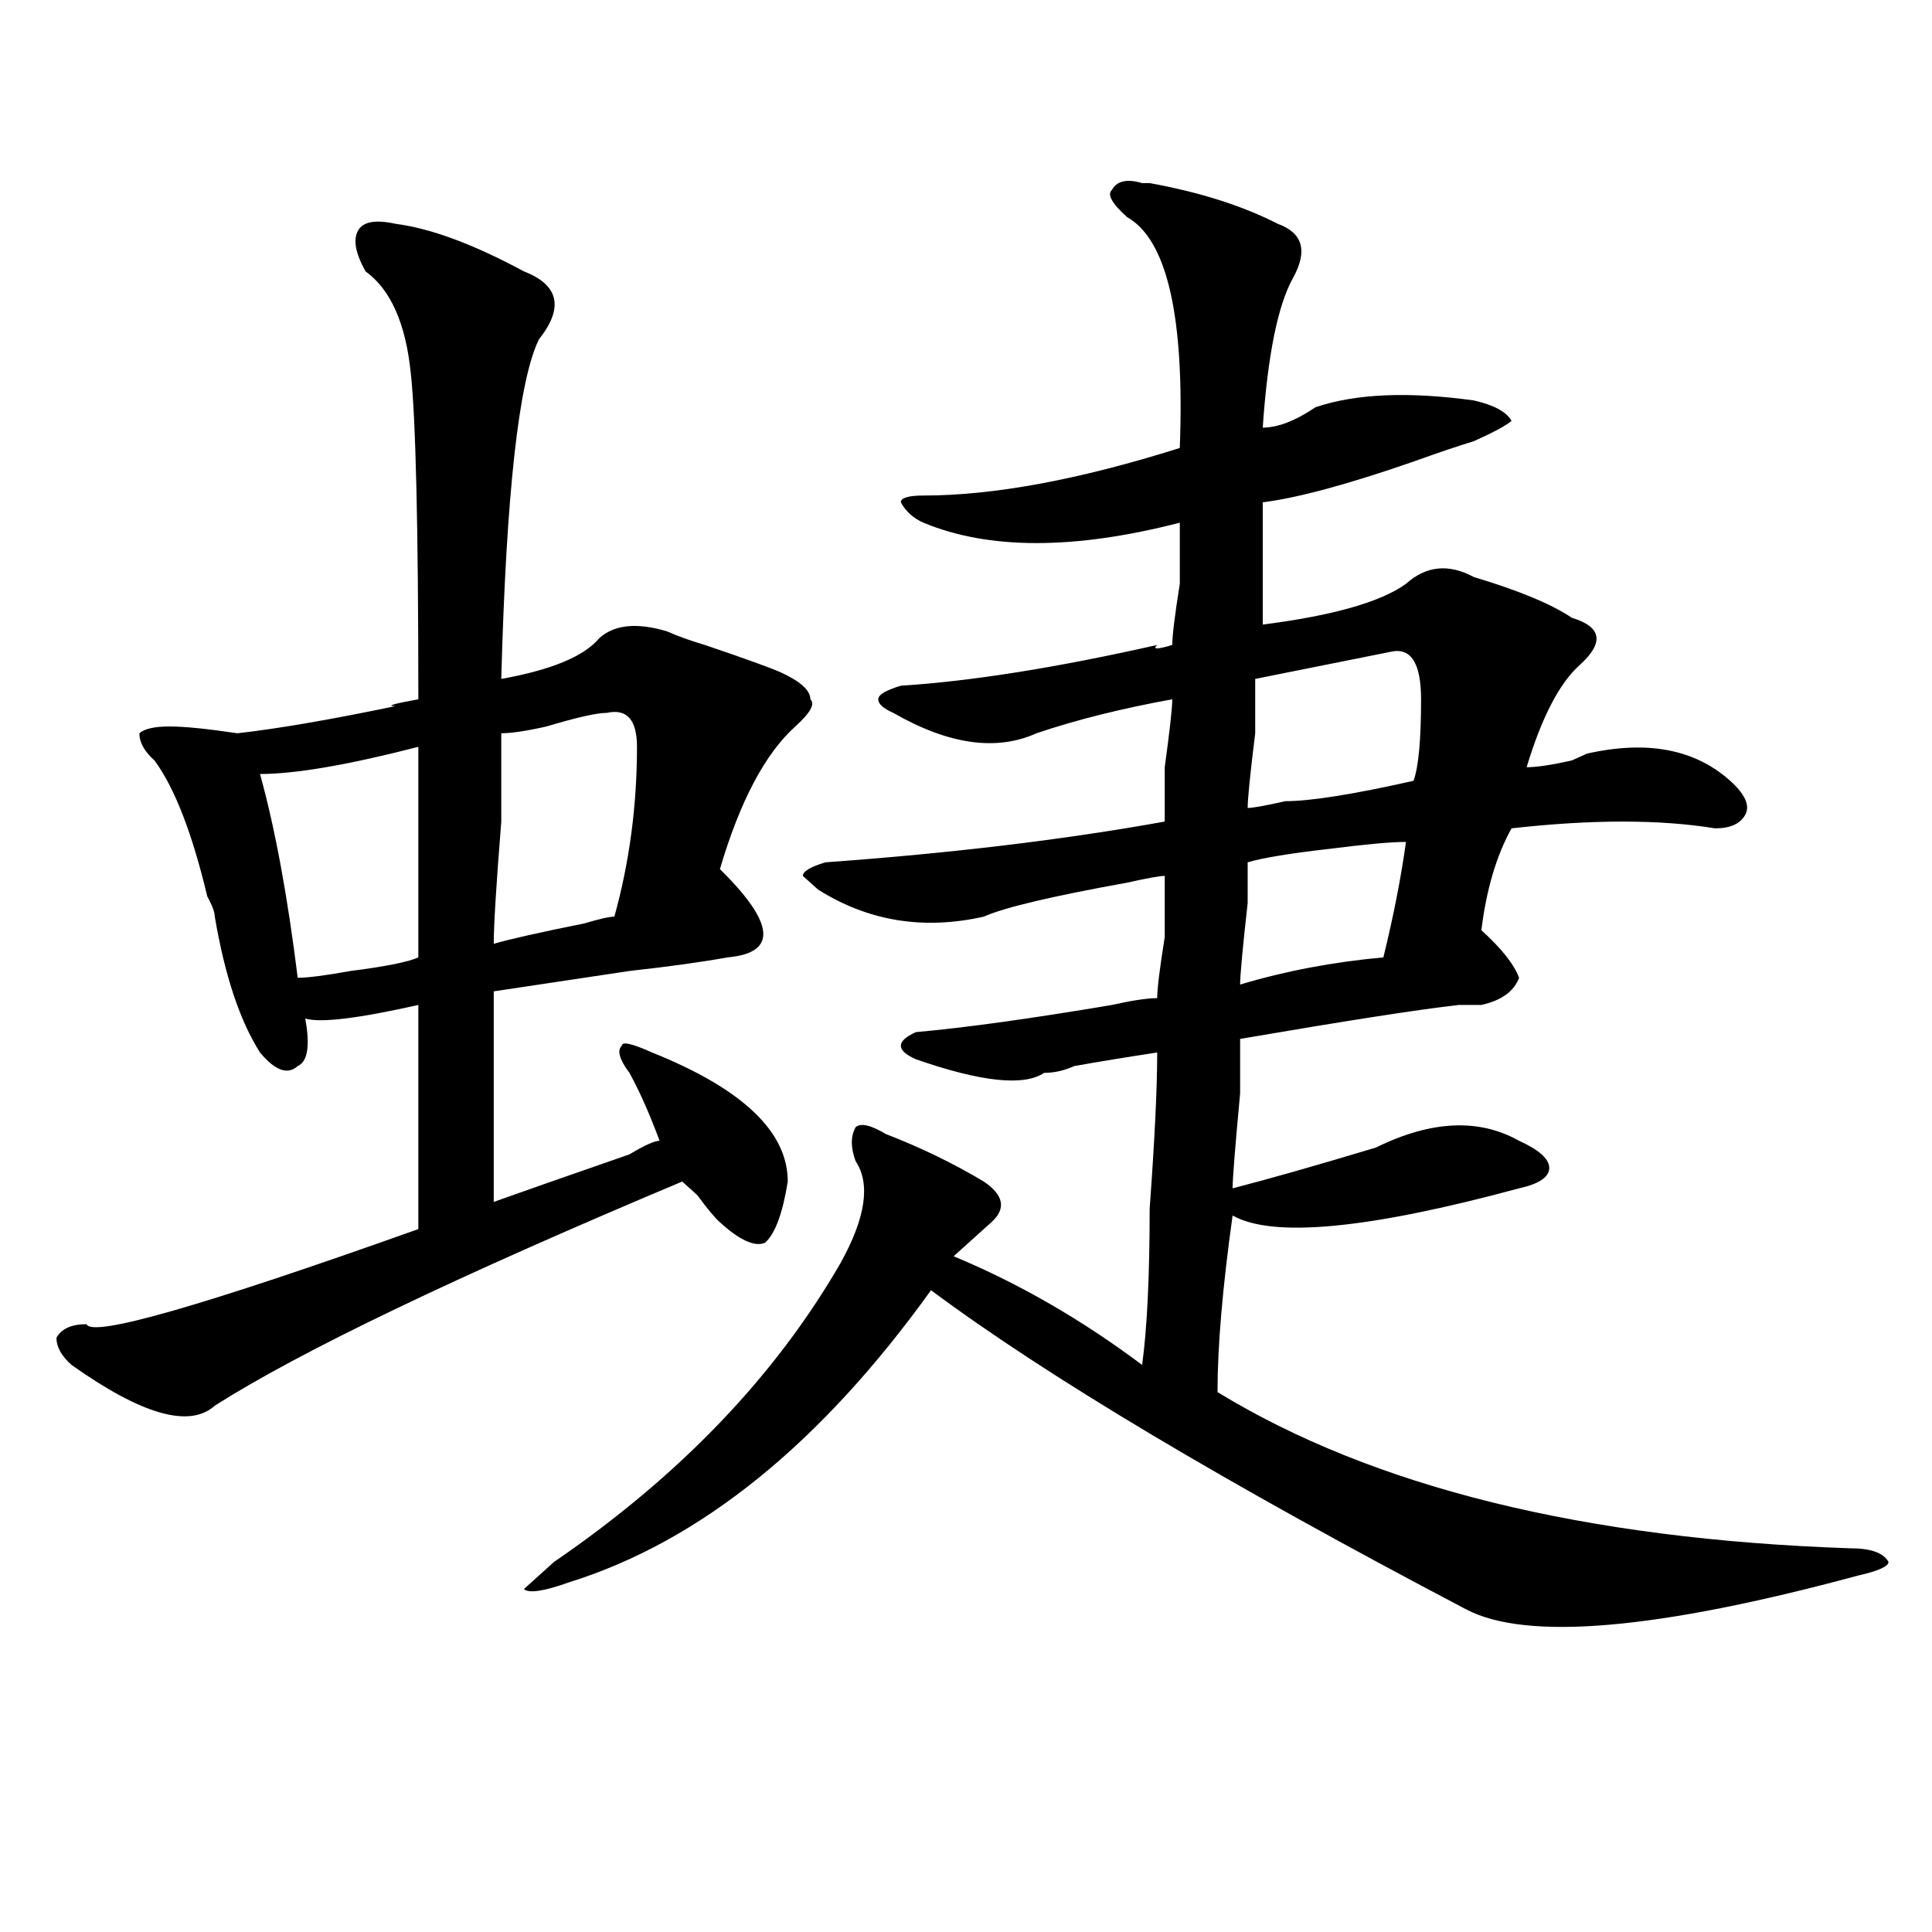 <?xml version="1.0" encoding="utf-8"?>
<!-- Generator: Adobe Illustrator 16.0.0, SVG Export Plug-In . SVG Version: 6.00 Build 0)  -->
<!DOCTYPE svg PUBLIC "-//W3C//DTD SVG 1.1//EN" "http://www.w3.org/Graphics/SVG/1.1/DTD/svg11.dtd">
<svg version="1.1" id="图层_1" xmlns="http://www.w3.org/2000/svg" xmlns:xlink="http://www.w3.org/1999/xlink" x="0px" y="0px"
	 width="1000px" height="1000px" viewBox="0 0 1000 1000" enable-background="new 0 0 1000 1000" xml:space="preserve">
<path d="M204.824,115.859c18.171,2.362,40.304,10.547,66.34,24.609c18.171,7.031,20.792,18.786,7.805,35.156
	c-10.427,21.094-16.95,79.706-19.512,175.781c25.976-4.669,42.926-11.7,50.73-21.094c7.805-7.031,19.512-8.185,35.121-3.516
	c5.183,2.362,11.707,4.724,19.512,7.031c20.792,7.031,33.78,11.755,39.023,14.063c10.366,4.724,15.609,9.394,15.609,14.063
	c2.562,2.362,0,7.031-7.805,14.063c-15.609,14.063-28.657,38.672-39.023,73.828c28.597,28.125,29.878,43.396,3.902,45.703
	c-13.048,2.362-29.938,4.724-50.73,7.031c-31.219,4.724-54.633,8.239-70.242,10.547c0,35.156,0,71.521,0,108.984
	c12.987-4.669,36.401-12.854,70.242-24.609c7.805-4.669,12.987-7.031,15.609-7.031c-5.243-14.063-10.427-25.763-15.609-35.156
	c-5.243-7.031-6.524-11.7-3.902-14.063c0-2.308,5.183-1.153,15.609,3.516c46.828,18.786,70.242,41.034,70.242,66.797
	c-2.622,16.425-6.524,26.972-11.707,31.641c-5.243,2.362-13.048-1.153-23.414-10.547c-2.622-2.308-6.524-7.031-11.707-14.063
	l-7.805-7.031c-117.07,49.219-197.739,87.891-241.945,116.016c-13.048,11.755-37.743,4.724-74.145-21.094
	c-5.243-4.669-7.805-9.339-7.805-14.063c2.562-4.669,7.805-7.031,15.609-7.031c2.562,7.031,59.815-9.339,171.703-49.219
	c0-44.495,0-83.167,0-116.016c-31.219,7.031-50.73,9.394-58.535,7.031c2.562,14.063,1.28,22.302-3.902,24.609
	c-5.243,4.724-11.707,2.362-19.512-7.031c-10.427-16.37-18.231-39.825-23.414-70.313c0-2.308-1.341-5.823-3.902-10.547
	c-7.805-32.794-16.95-56.25-27.316-70.313c-5.243-4.669-7.805-9.339-7.805-14.063c2.562-2.308,7.805-3.516,15.609-3.516
	s19.512,1.208,35.121,3.516c20.792-2.308,48.108-7.031,81.949-14.063c-5.243,0-1.341-1.153,11.707-3.516
	c0-89.044-1.341-145.294-3.902-168.75c-2.622-25.763-10.427-43.341-23.414-52.734c-5.243-9.339-6.524-16.37-3.902-21.094
	C187.874,114.706,194.397,113.552,204.824,115.859z M216.531,386.563c-36.462,9.394-63.778,14.063-81.949,14.063
	c7.805,28.125,14.269,63.281,19.512,105.469c5.183,0,14.269-1.153,27.316-3.516c18.171-2.308,29.878-4.669,35.121-7.031
	C216.531,455.722,216.531,419.411,216.531,386.563z M314.09,368.984c-5.243,0-15.609,2.362-31.219,7.031
	c-10.427,2.362-18.231,3.516-23.414,3.516c0,4.724,0,19.94,0,45.703c-2.622,32.849-3.902,53.942-3.902,63.281
	c7.805-2.308,23.414-5.823,46.828-10.547c7.805-2.308,12.987-3.516,15.609-3.516c7.805-28.125,11.707-57.403,11.707-87.891
	C329.699,372.5,324.456,366.677,314.09,368.984z M591.156,94.766h3.902c25.976,4.724,48.108,11.755,66.34,21.094
	c12.987,4.724,15.609,14.063,7.805,28.125s-13.048,39.88-15.609,77.344c7.805,0,16.89-3.516,27.316-10.547
	c20.792-7.031,48.108-8.185,81.949-3.516c10.366,2.362,16.89,5.878,19.512,10.547c-2.622,2.362-9.146,5.878-19.512,10.547
	c-7.805,2.362-18.231,5.878-31.219,10.547C697.8,250.661,671.765,257.692,653.594,260c0,21.094,0,42.188,0,63.281
	c36.401-4.669,61.097-11.7,74.145-21.094c10.366-9.339,22.073-10.547,35.121-3.516c23.414,7.031,40.304,14.063,50.73,21.094
	c15.609,4.724,16.89,12.909,3.902,24.609c-10.427,9.394-19.512,26.972-27.316,52.734c5.183,0,12.987-1.153,23.414-3.516
	c-5.243,2.362-2.622,1.208,7.805-3.516c31.219-7.031,55.913-2.308,74.145,14.063c7.805,7.031,10.366,12.909,7.805,17.578
	c-2.622,4.724-7.805,7.031-15.609,7.031c-28.657-4.669-63.778-4.669-105.363,0c-7.805,14.063-13.048,31.641-15.609,52.734
	c10.366,9.394,16.89,17.578,19.512,24.609c-2.622,7.031-9.146,11.755-19.512,14.063c-2.622,0-6.524,0-11.707,0
	c-20.853,2.362-58.535,8.239-113.168,17.578c0,2.362,0,11.755,0,28.125c-2.622,28.125-3.902,44.55-3.902,49.219
	c18.171-4.669,42.926-11.7,74.145-21.094c28.597-14.063,53.292-15.216,74.145-3.516c10.366,4.724,15.609,9.394,15.609,14.063
	c0,4.724-5.243,8.239-15.609,10.547c-78.047,21.094-127.497,25.817-148.289,14.063c-5.243,37.519-7.805,68.005-7.805,91.406
	c80.608,49.219,189.874,76.19,327.797,80.859c10.366,0,16.89,2.362,19.512,7.031c0,2.307-5.243,4.669-15.609,7.031
	c-104.083,28.125-171.703,33.947-202.922,17.578c-124.875-65.589-217.251-120.685-277.066-165.234
	c-57.255,79.706-119.692,130.078-187.313,151.172c-13.048,4.669-20.853,5.822-23.414,3.516l15.609-14.063
	c64.999-44.495,114.448-96.075,148.289-154.688c12.987-23.401,15.609-40.979,7.805-52.734c-2.622-7.031-2.622-12.854,0-17.578
	c2.562-2.308,7.805-1.153,15.609,3.516c18.171,7.031,35.121,15.271,50.73,24.609c10.366,7.031,11.707,14.063,3.902,21.094
	c-5.243,4.724-11.707,10.547-19.512,17.578c33.78,14.063,66.34,32.849,97.559,56.25c2.562-18.731,3.902-45.703,3.902-80.859
	c2.562-35.156,3.902-62.073,3.902-80.859c-15.609,2.362-29.938,4.724-42.926,7.031c-5.243,2.362-10.427,3.516-15.609,3.516
	c-10.427,7.031-32.56,4.724-66.34-7.031c-5.243-2.308-7.805-4.669-7.805-7.031c0-2.308,2.562-4.669,7.805-7.031
	c25.976-2.308,59.815-7.031,101.461-14.063c10.366-2.308,18.171-3.516,23.414-3.516c0-4.669,1.28-15.216,3.902-31.641
	c0-18.731,0-29.278,0-31.641c-2.622,0-9.146,1.208-19.512,3.516c-39.023,7.031-63.778,12.909-74.145,17.578
	c-31.219,7.031-59.876,2.362-85.852-14.063l-7.805-7.031c0-2.308,3.902-4.669,11.707-7.031
	c64.999-4.669,123.534-11.7,175.605-21.094c0-2.308,0-11.7,0-28.125c2.562-18.731,3.902-30.433,3.902-35.156
	c-26.036,4.724-49.45,10.547-70.242,17.578c-20.853,9.394-45.548,5.878-74.145-10.547c-5.243-2.308-7.805-4.669-7.805-7.031
	c0-2.308,3.902-4.669,11.707-7.031c36.401-2.308,80.608-9.339,132.68-21.094c-2.622,2.362,0,2.362,7.805,0
	c0-4.669,1.28-15.216,3.902-31.641c0-18.731,0-29.278,0-31.641c-54.633,14.063-98.899,14.063-132.68,0
	c-5.243-2.308-9.146-5.823-11.707-10.547c0-2.308,3.902-3.516,11.707-3.516c36.401,0,80.608-8.185,132.68-24.609
	c2.562-67.95-6.524-107.776-27.316-119.531c-7.805-7.031-10.427-11.7-7.805-14.063C578.108,93.612,583.352,92.458,591.156,94.766z
	 M727.738,435.781c-7.805,0-20.853,1.208-39.023,3.516c-20.853,2.362-35.121,4.724-42.926,7.031c0,2.362,0,9.394,0,21.094
	c-2.622,23.456-3.902,37.519-3.902,42.188c23.414-7.031,48.108-11.7,74.145-14.063C721.214,474.453,725.116,454.567,727.738,435.781
	z M719.934,337.344c-23.414,4.724-46.828,9.394-70.242,14.063c0,2.362,0,11.755,0,28.125c-2.622,21.094-3.902,34.003-3.902,38.672
	c2.562,0,9.085-1.153,19.512-3.516c12.987,0,35.121-3.516,66.34-10.547c2.562-7.031,3.902-21.094,3.902-42.188
	C735.543,343.222,730.3,335.036,719.934,337.344z"/>
</svg>
